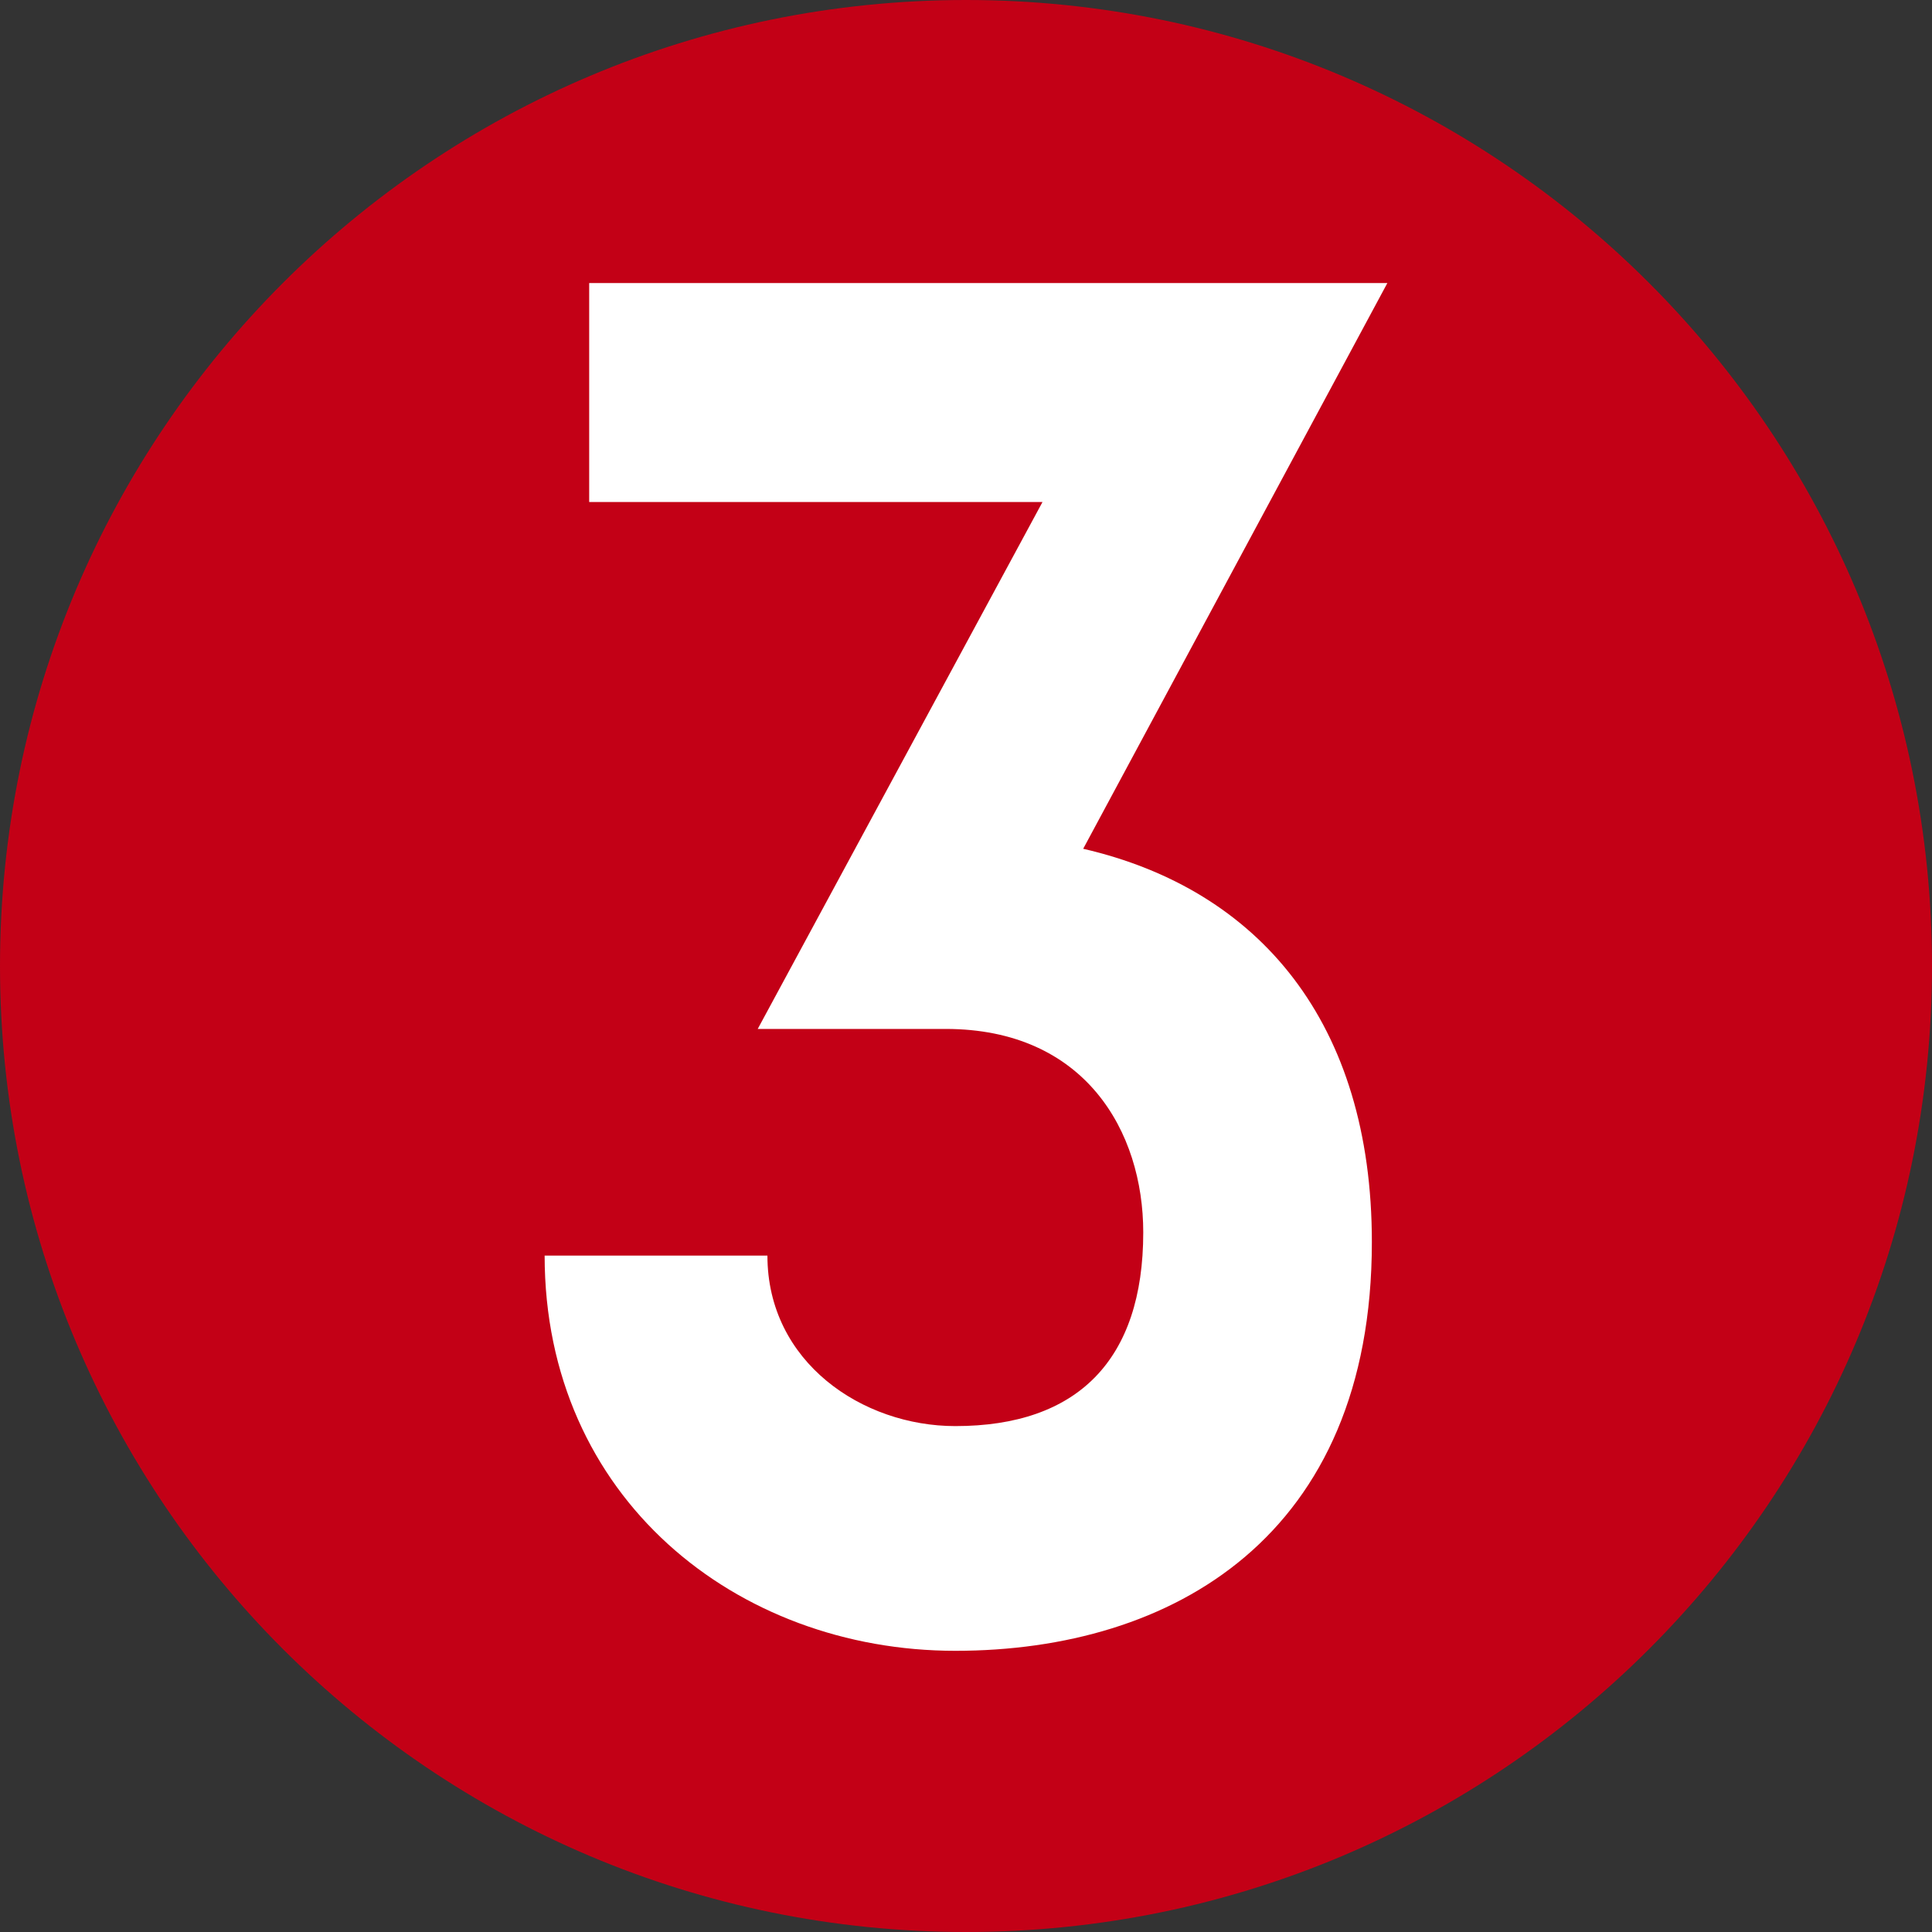 <svg xmlns="http://www.w3.org/2000/svg" xmlns:xlink="http://www.w3.org/1999/xlink" width="512" viewBox="0 0 384 384" height="512" preserveAspectRatio="xMidYMid meet"><rect x="0" y="0" width="384" height="384" fill="#333333" stroke="none"/><defs><g></g><clipPath id="19cd68b3c3"><path d="M 192 0 C 85.961 0 0 85.961 0 192 C 0 298.039 85.961 384 192 384 C 298.039 384 384 298.039 384 192 C 384 85.961 298.039 0 192 0 " clip-rule="nonzero"></path></clipPath></defs><g clip-path="url(#19cd68b3c3)"><rect x="-38.4" width="460.8" fill="#c30016" y="-38.4" height="460.8" fill-opacity="1"></rect></g><g fill="#ffffff" fill-opacity="1"><g transform="translate(97.082, 325.802)"><g><path d="M 110.125 -226.027 L 53.523 -121.293 L 90.875 -121.293 C 118.598 -121.293 130.148 -100.883 130.148 -80.863 C 130.148 -55.449 117.059 -42.355 92.797 -42.355 C 74.316 -42.355 55.449 -55.062 55.449 -76.242 L 11.168 -76.242 C 11.168 -28.109 49.289 2.309 92.797 2.309 C 135.926 2.309 175.586 -20.406 175.586 -78.938 C 175.586 -122.449 153.254 -149.016 118.211 -157.102 L 178.664 -269.539 L 20.023 -269.539 L 20.023 -226.027 Z M 110.125 -226.027 "></path></g></g></g></svg>